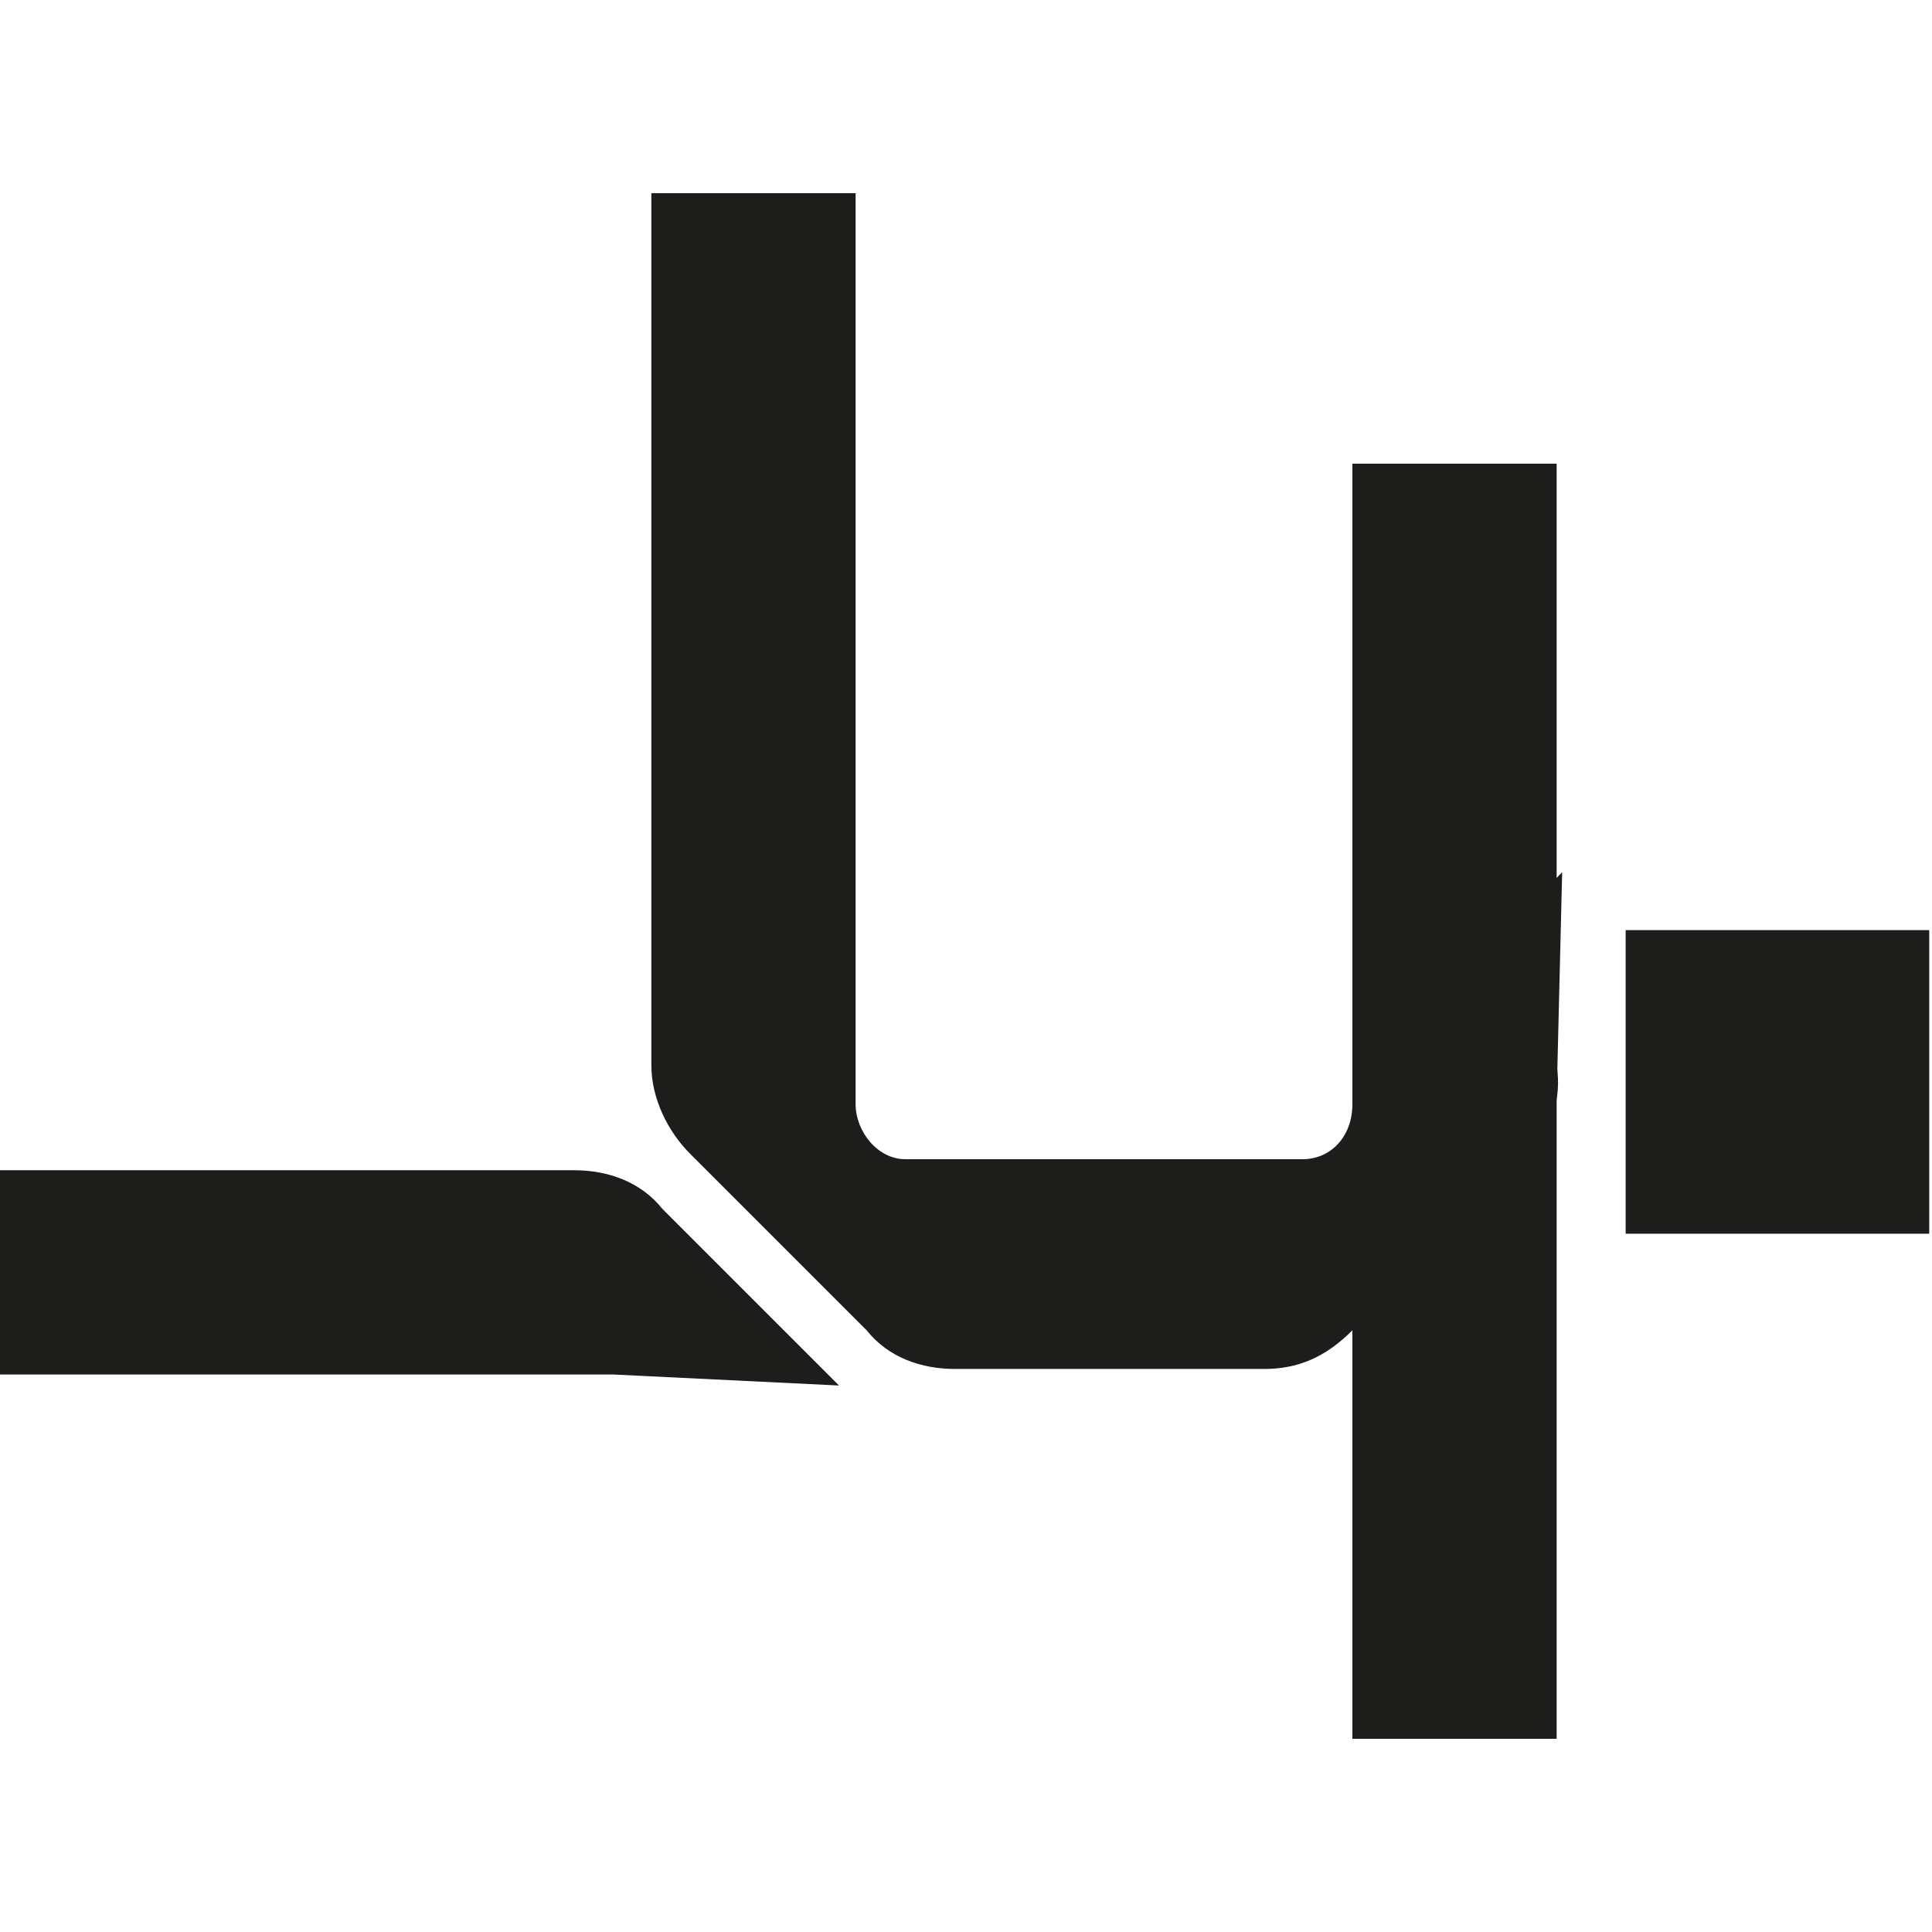 <?xml version="1.0" encoding="utf-8"?>
<!-- Generator: Adobe Illustrator 26.5.0, SVG Export Plug-In . SVG Version: 6.00 Build 0)  -->
<svg version="1.1" id="Layer_1" xmlns="http://www.w3.org/2000/svg" xmlns:xlink="http://www.w3.org/1999/xlink" x="0px" y="0px"
	 viewBox="0 0 35 35" style="enable-background:new 0 0 35 35;" xml:space="preserve">
<style type="text/css">
	.st0{fill:#1D1D1B;}
</style>
<g>
	<path class="st0" d="M27.7,20.9l-3.2,3.2c-0.5,0.5-1,0.7-1.6,0.7h-5.6c-0.6,0-1.2-0.2-1.6-0.7l-3.2-3.2c-0.4-0.4-0.7-1-0.7-1.6V3.5
		h3.7V20c0,0.5,0.4,1,0.9,1h7.2c0.5,0,0.9-0.4,0.9-1V8.4h3.7v10.9C28.3,19.9,28.1,20.5,27.7,20.9z"/>
	<path class="st0" d="M11.1,24.9H0v-3.7h10.4c0.6,0,1.2,0.2,1.6,0.7l3.2,3.2"/>
	
		<rect x="29.5" y="16.8" transform="matrix(-1 -1.224647e-16 1.224647e-16 -1 64.45 39.15)" class="st0" width="5.5" height="5.5"/>
	<path class="st0" d="M28.3,15.8L25.2,19c-0.4,0.4-0.7,1-0.7,1.6v10.9h3.7V19.9"/>
</g>
</svg>
